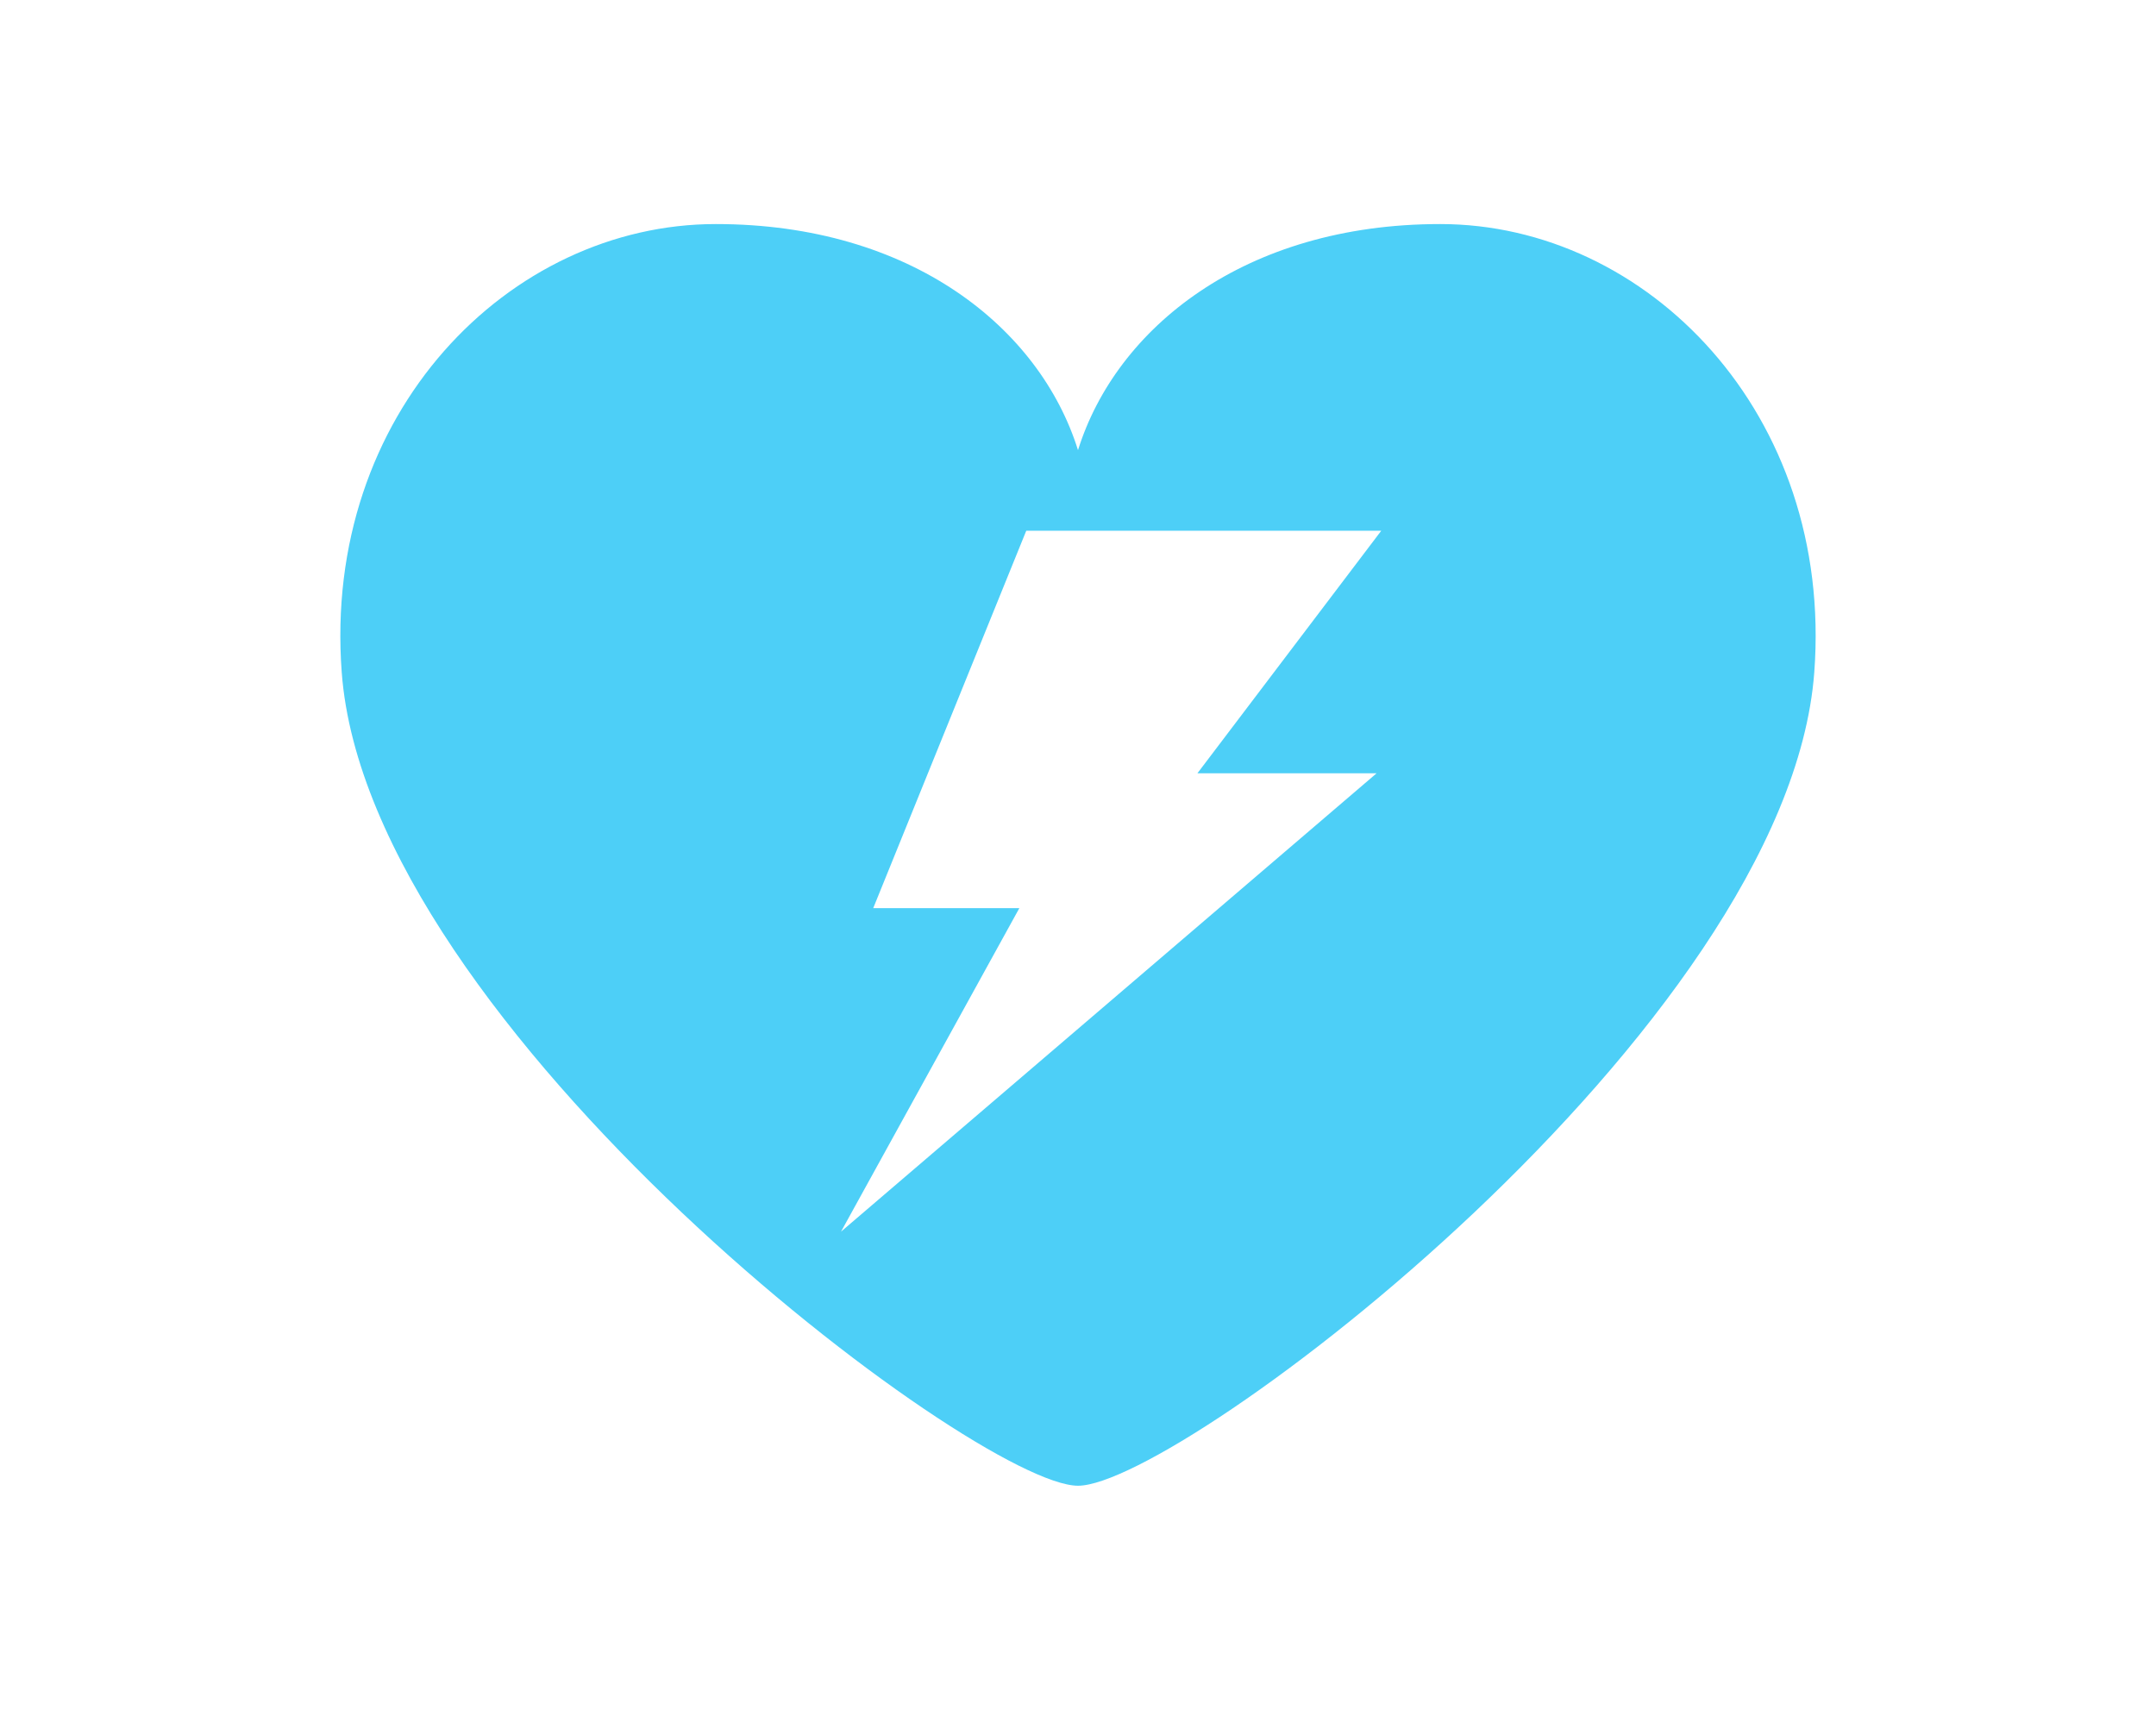 <?xml version="1.0" encoding="utf-8"?>
<!-- Generator: Adobe Illustrator 16.0.3, SVG Export Plug-In . SVG Version: 6.00 Build 0)  -->
<!DOCTYPE svg PUBLIC "-//W3C//DTD SVG 1.1//EN" "http://www.w3.org/Graphics/SVG/1.1/DTD/svg11.dtd">
<svg version="1.1" xmlns="http://www.w3.org/2000/svg" xmlns:xlink="http://www.w3.org/1999/xlink" x="0px" y="0px" width="58px"
	 height="46px" viewBox="0 0 58 46" enable-background="new 0 0 58 46" xml:space="preserve">
<g id="トップのコピー" display="none">
</g>
<g id="背景_1_">
</g>
<g id="末端">
</g>
<g id="トップ">
	<path fill="#4DCFF7" d="M38.744,6.028c-5.265,0-8.719,2.801-9.744,6.083c-1.025-3.282-4.479-6.083-9.744-6.083
		c-5.558,0-10.584,5.095-10.063,12.061C9.907,27.646,26.253,39.972,29,39.972s19.093-12.326,19.807-21.883
		C49.328,11.123,44.302,6.028,38.744,6.028z M37.033,20.804L22.625,33.136l4.797-8.703h-3.931l4.117-10.154h9.55l-4.945,6.525
		H37.033L37.033,20.804z"/>
</g>
<g id="アイコン">
</g>
<g id="_xFF08_L_xFF09_ヘッダー_x30FB_フッター">
</g>
</svg>
